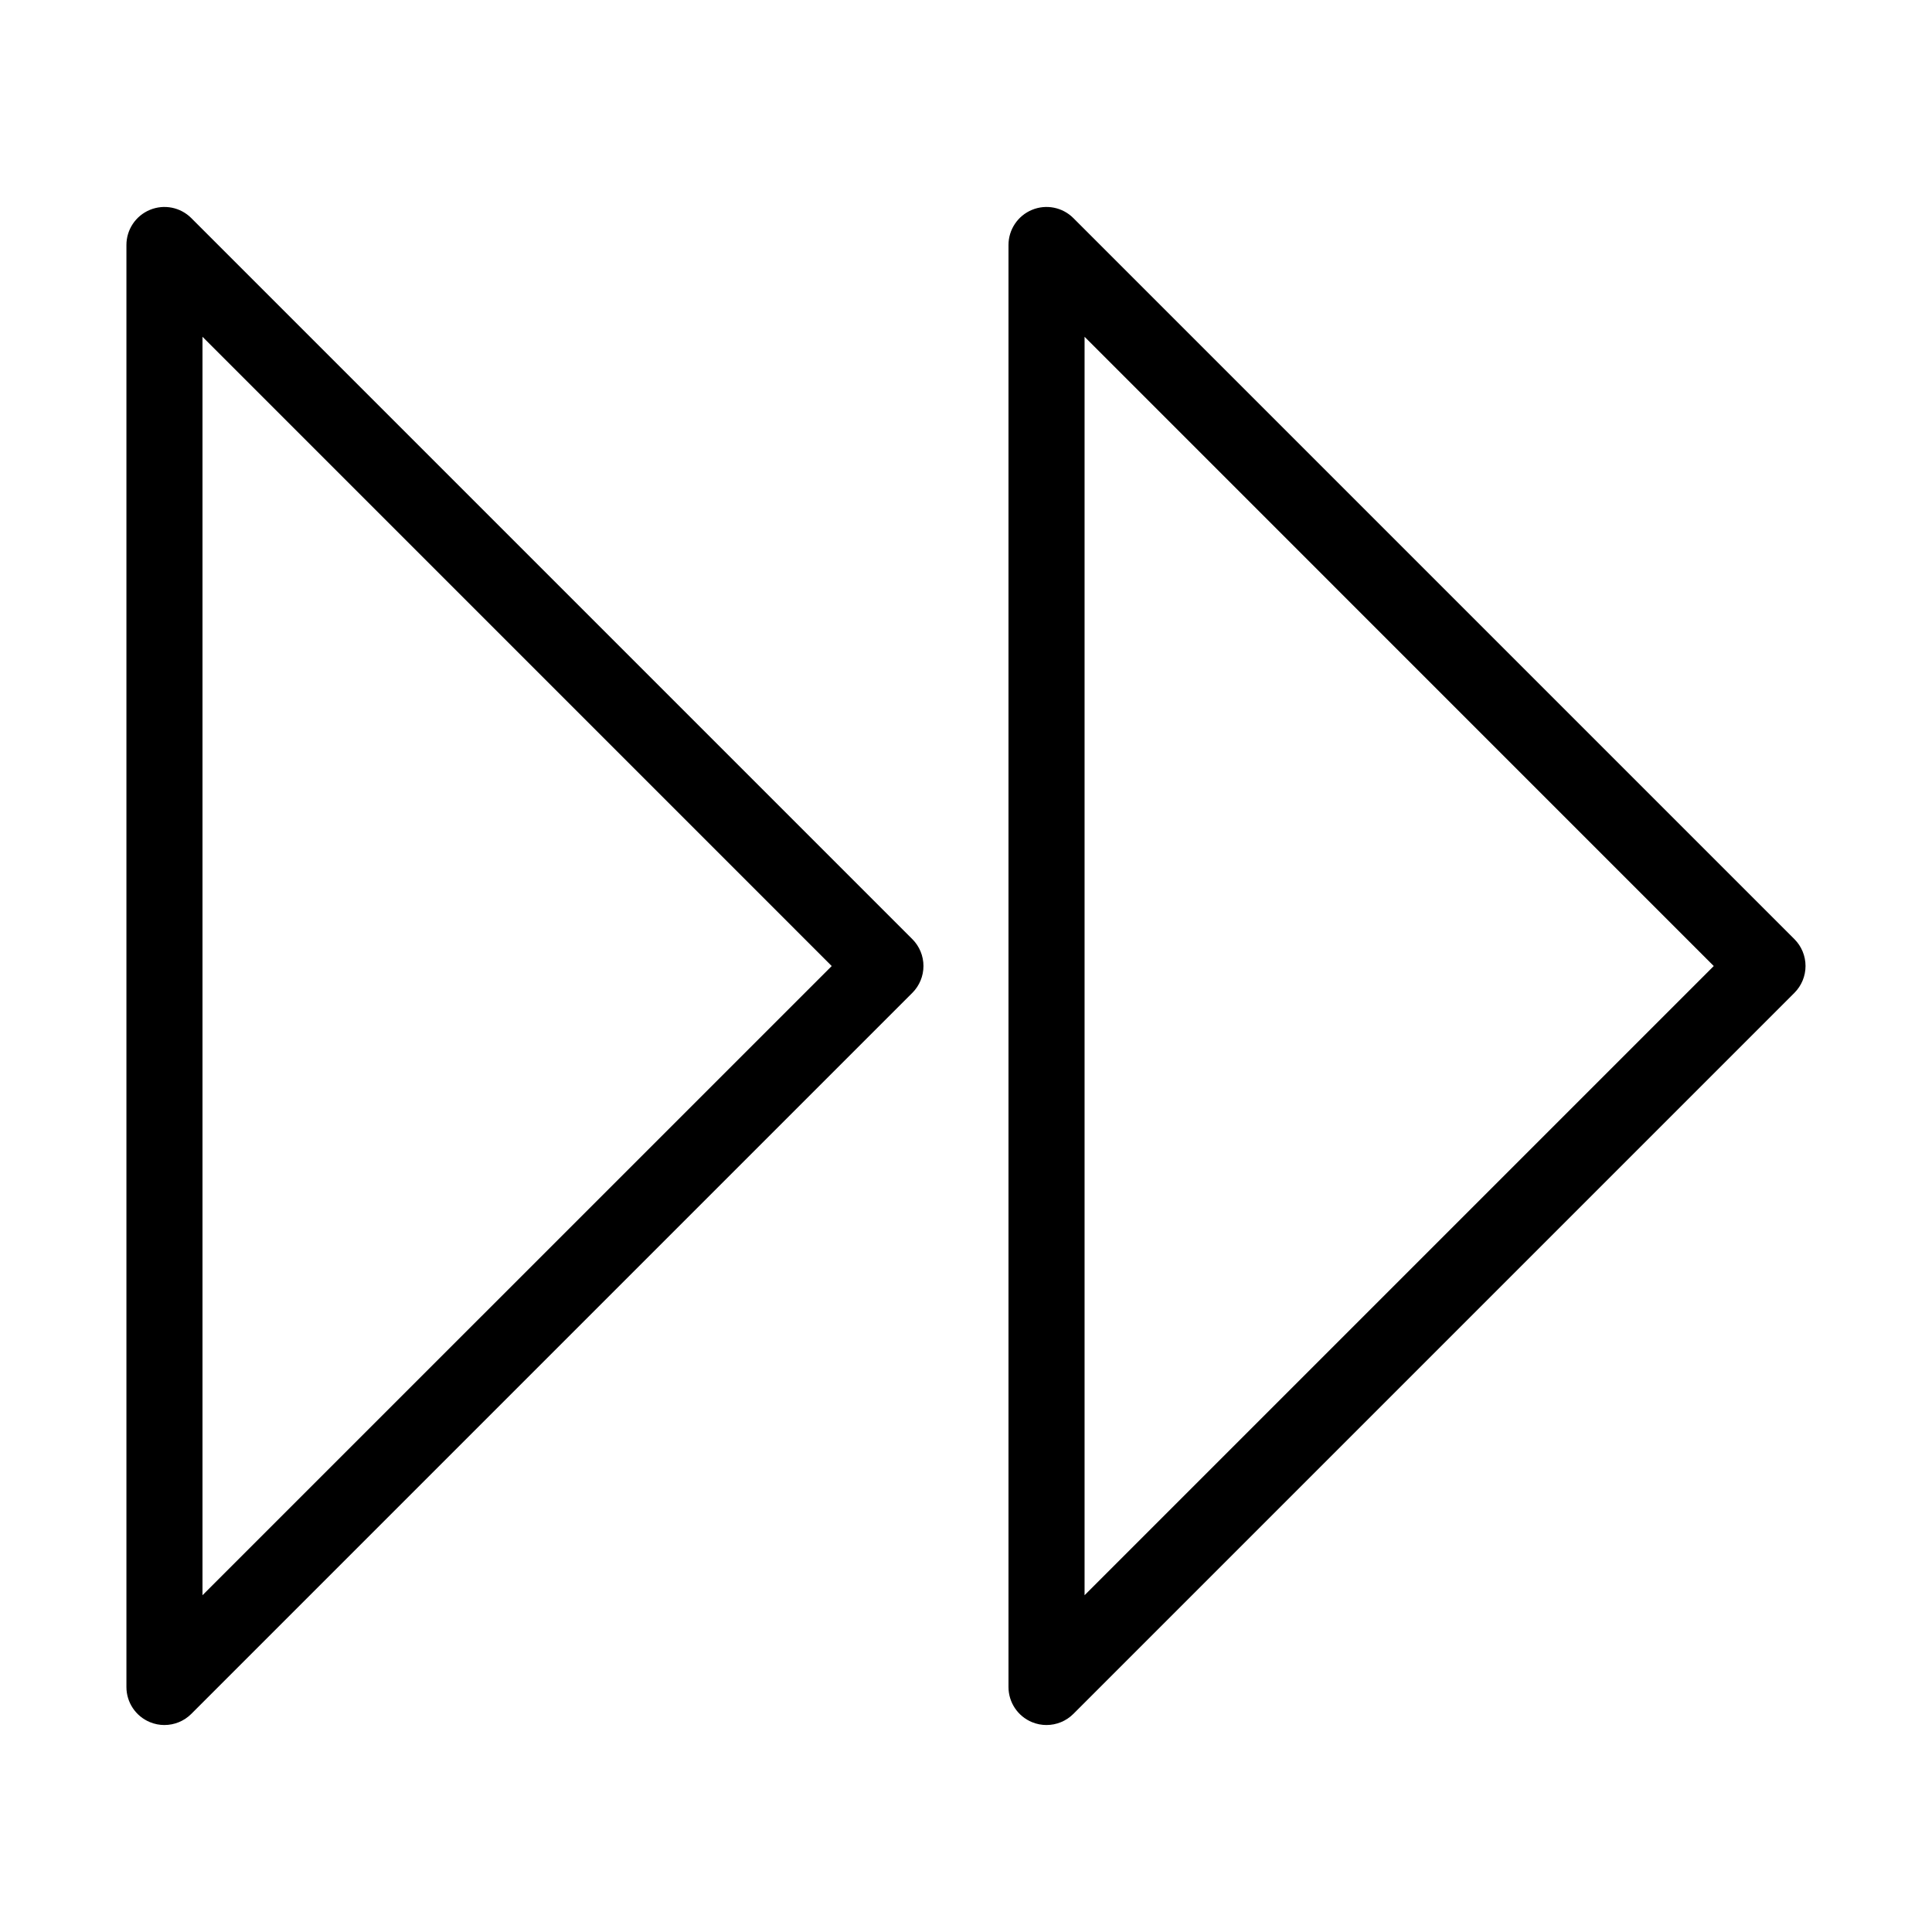 <?xml version="1.0" encoding="UTF-8"?>
<!-- Uploaded to: ICON Repo, www.svgrepo.com, Generator: ICON Repo Mixer Tools -->
<svg fill="#000000" width="800px" height="800px" version="1.1" viewBox="144 144 512 512" xmlns="http://www.w3.org/2000/svg">
 <path d="m421.34 601.15c-1.301 0-2.609-0.25-3.856-0.766-3.769-1.562-6.223-5.234-6.223-9.309v-382.15c0-4.074 2.453-7.75 6.223-9.309 3.762-1.562 8.098-0.699 10.977 2.188l191.07 191.07c1.891 1.891 2.953 4.453 2.953 7.125s-1.062 5.234-2.953 7.125l-191.07 191.07c-1.926 1.93-4.504 2.953-7.129 2.953zm10.082-367.9v333.5l166.74-166.74zm-243.84 367.9c-1.301 0-2.609-0.25-3.856-0.766-3.769-1.562-6.223-5.234-6.223-9.309v-382.15c0-4.074 2.453-7.75 6.223-9.309 3.762-1.562 8.102-0.699 10.977 2.188l191.07 191.07c1.891 1.891 2.953 4.453 2.953 7.125s-1.062 5.234-2.953 7.125l-191.07 191.07c-1.926 1.93-4.504 2.953-7.129 2.953zm10.082-367.9v333.5l166.75-166.74z"/>
</svg>